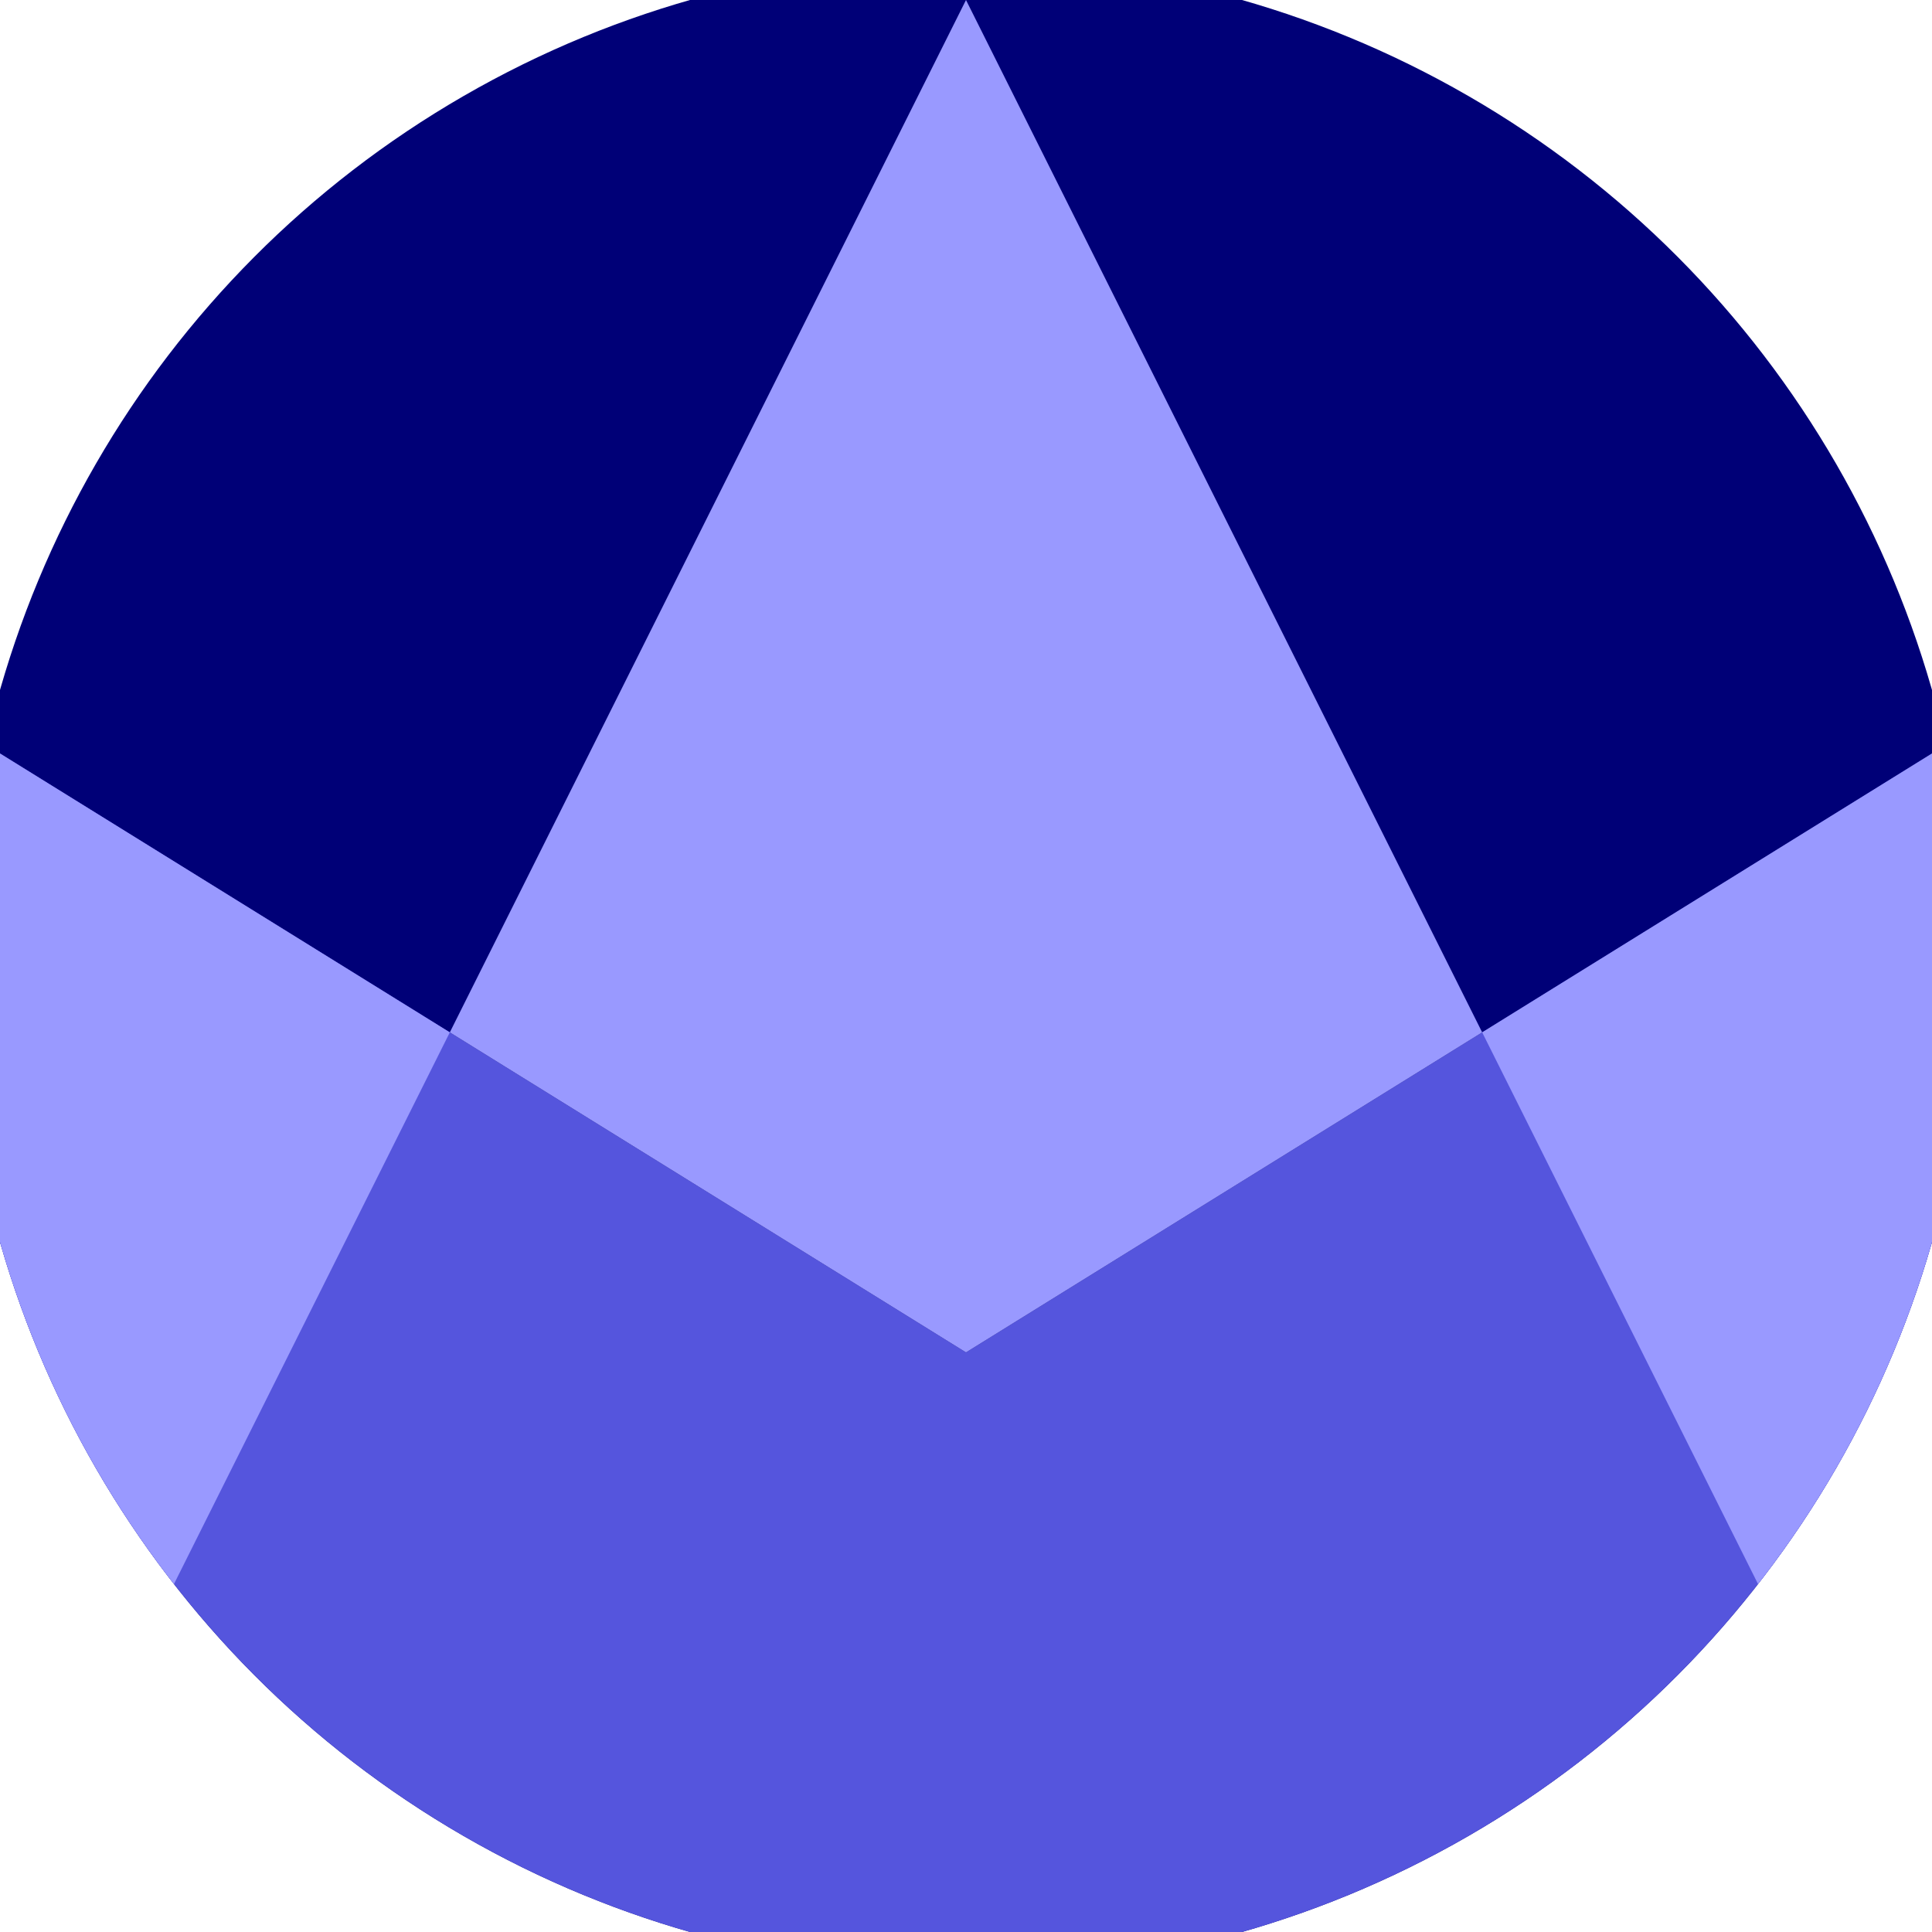 <svg xmlns="http://www.w3.org/2000/svg" width="128" height="128" viewBox="0 0 100 100" shape-rendering="geometricPrecision">
                            <defs>
                                <clipPath id="clip">
                                    <circle cx="50" cy="50" r="52" />
                                    <!--<rect x="0" y="0" width="100" height="100"/>-->
                                </clipPath>
                            </defs>
                            <g transform="rotate(0 50 50)">
                            <rect x="0" y="0" width="100" height="100" fill="#000077" clip-path="url(#clip)"/><path d="M 0 39 L 50 70 L 100 39 V 100 H 0 Z" fill="#5555dd" clip-path="url(#clip)"/><path d="M 50 0 L 100 100 H 100 V 39 L 50 70 L 0 39 V 100 H 0 Z" fill="#9999ff" clip-path="url(#clip)"/></g></svg>